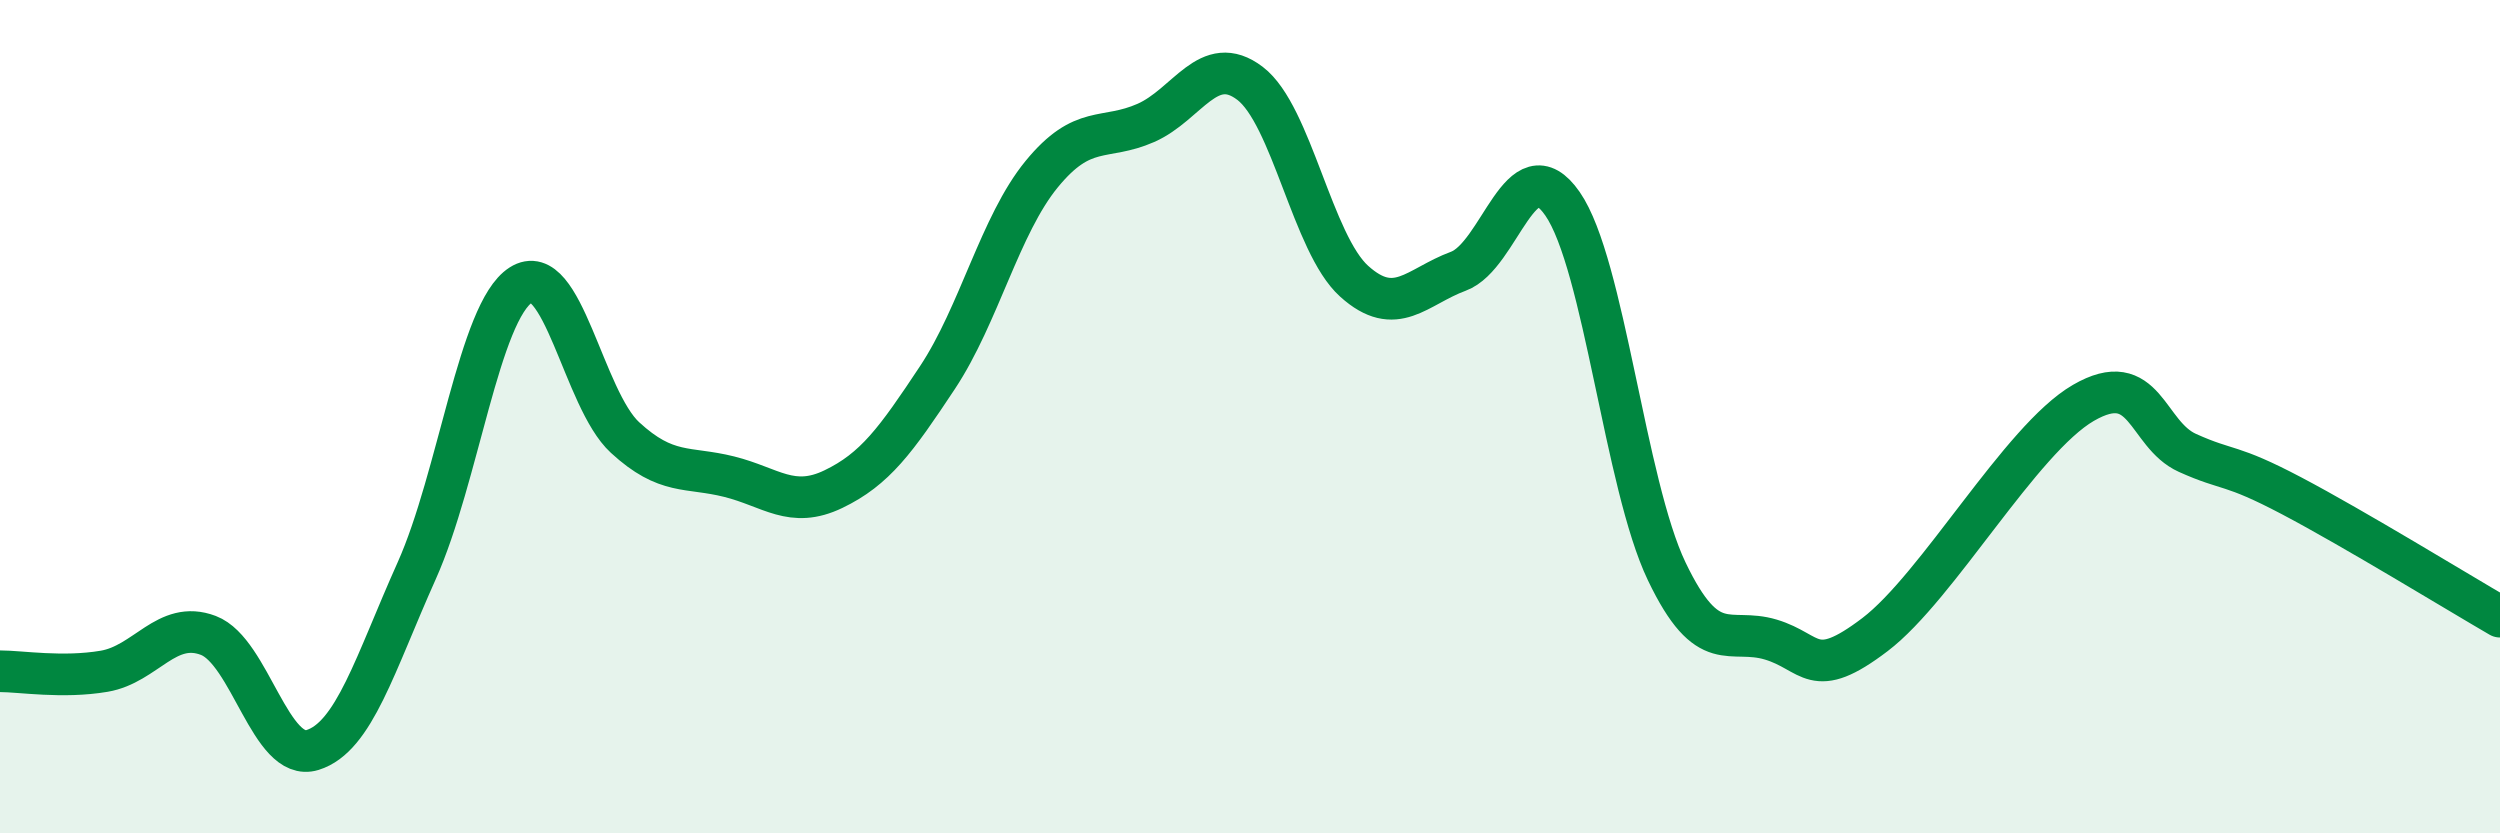 
    <svg width="60" height="20" viewBox="0 0 60 20" xmlns="http://www.w3.org/2000/svg">
      <path
        d="M 0,16.11 C 0.5,16.11 1.5,16.28 2.5,16.11 C 3.5,15.94 4,14.87 5,15.25 C 6,15.63 6.5,18.31 7.5,18 C 8.5,17.69 9,15.93 10,13.7 C 11,11.47 11.5,7.48 12.5,6.84 C 13.5,6.2 14,9.58 15,10.5 C 16,11.42 16.5,11.19 17.5,11.44 C 18.5,11.69 19,12.22 20,11.74 C 21,11.26 21.5,10.57 22.5,9.06 C 23.5,7.55 24,5.4 25,4.18 C 26,2.96 26.5,3.39 27.5,2.95 C 28.5,2.51 29,1.24 30,2 C 31,2.76 31.5,5.85 32.5,6.75 C 33.5,7.65 34,6.88 35,6.51 C 36,6.14 36.5,3.45 37.5,4.89 C 38.5,6.33 39,11.62 40,13.71 C 41,15.8 41.5,15.05 42.5,15.35 C 43.5,15.65 43.5,16.37 45,15.23 C 46.5,14.09 48.5,10.54 50,9.67 C 51.5,8.8 51.5,10.42 52.5,10.87 C 53.5,11.32 53.5,11.11 55,11.9 C 56.5,12.69 59,14.22 60,14.8L60 20L0 20Z"
        fill="#008740"
        opacity="0.1"
        stroke-linecap="round"
        stroke-linejoin="round"
      />
      <path
        d="M 0,16.11 C 0.5,16.11 1.5,16.28 2.5,16.11 C 3.5,15.94 4,14.87 5,15.25 C 6,15.63 6.5,18.31 7.5,18 C 8.5,17.69 9,15.93 10,13.7 C 11,11.47 11.5,7.48 12.5,6.84 C 13.5,6.2 14,9.58 15,10.5 C 16,11.42 16.5,11.19 17.5,11.44 C 18.5,11.69 19,12.22 20,11.74 C 21,11.26 21.5,10.57 22.5,9.06 C 23.5,7.55 24,5.4 25,4.18 C 26,2.96 26.5,3.39 27.5,2.95 C 28.5,2.51 29,1.24 30,2 C 31,2.76 31.5,5.85 32.5,6.75 C 33.5,7.65 34,6.88 35,6.51 C 36,6.14 36.5,3.45 37.5,4.89 C 38.5,6.33 39,11.62 40,13.71 C 41,15.8 41.5,15.05 42.5,15.35 C 43.5,15.65 43.5,16.37 45,15.23 C 46.5,14.09 48.5,10.54 50,9.67 C 51.5,8.8 51.5,10.42 52.5,10.87 C 53.5,11.32 53.5,11.11 55,11.9 C 56.5,12.69 59,14.22 60,14.8"
        stroke="#008740"
        stroke-width="1"
        fill="none"
        stroke-linecap="round"
        stroke-linejoin="round"
      />
    </svg>
  